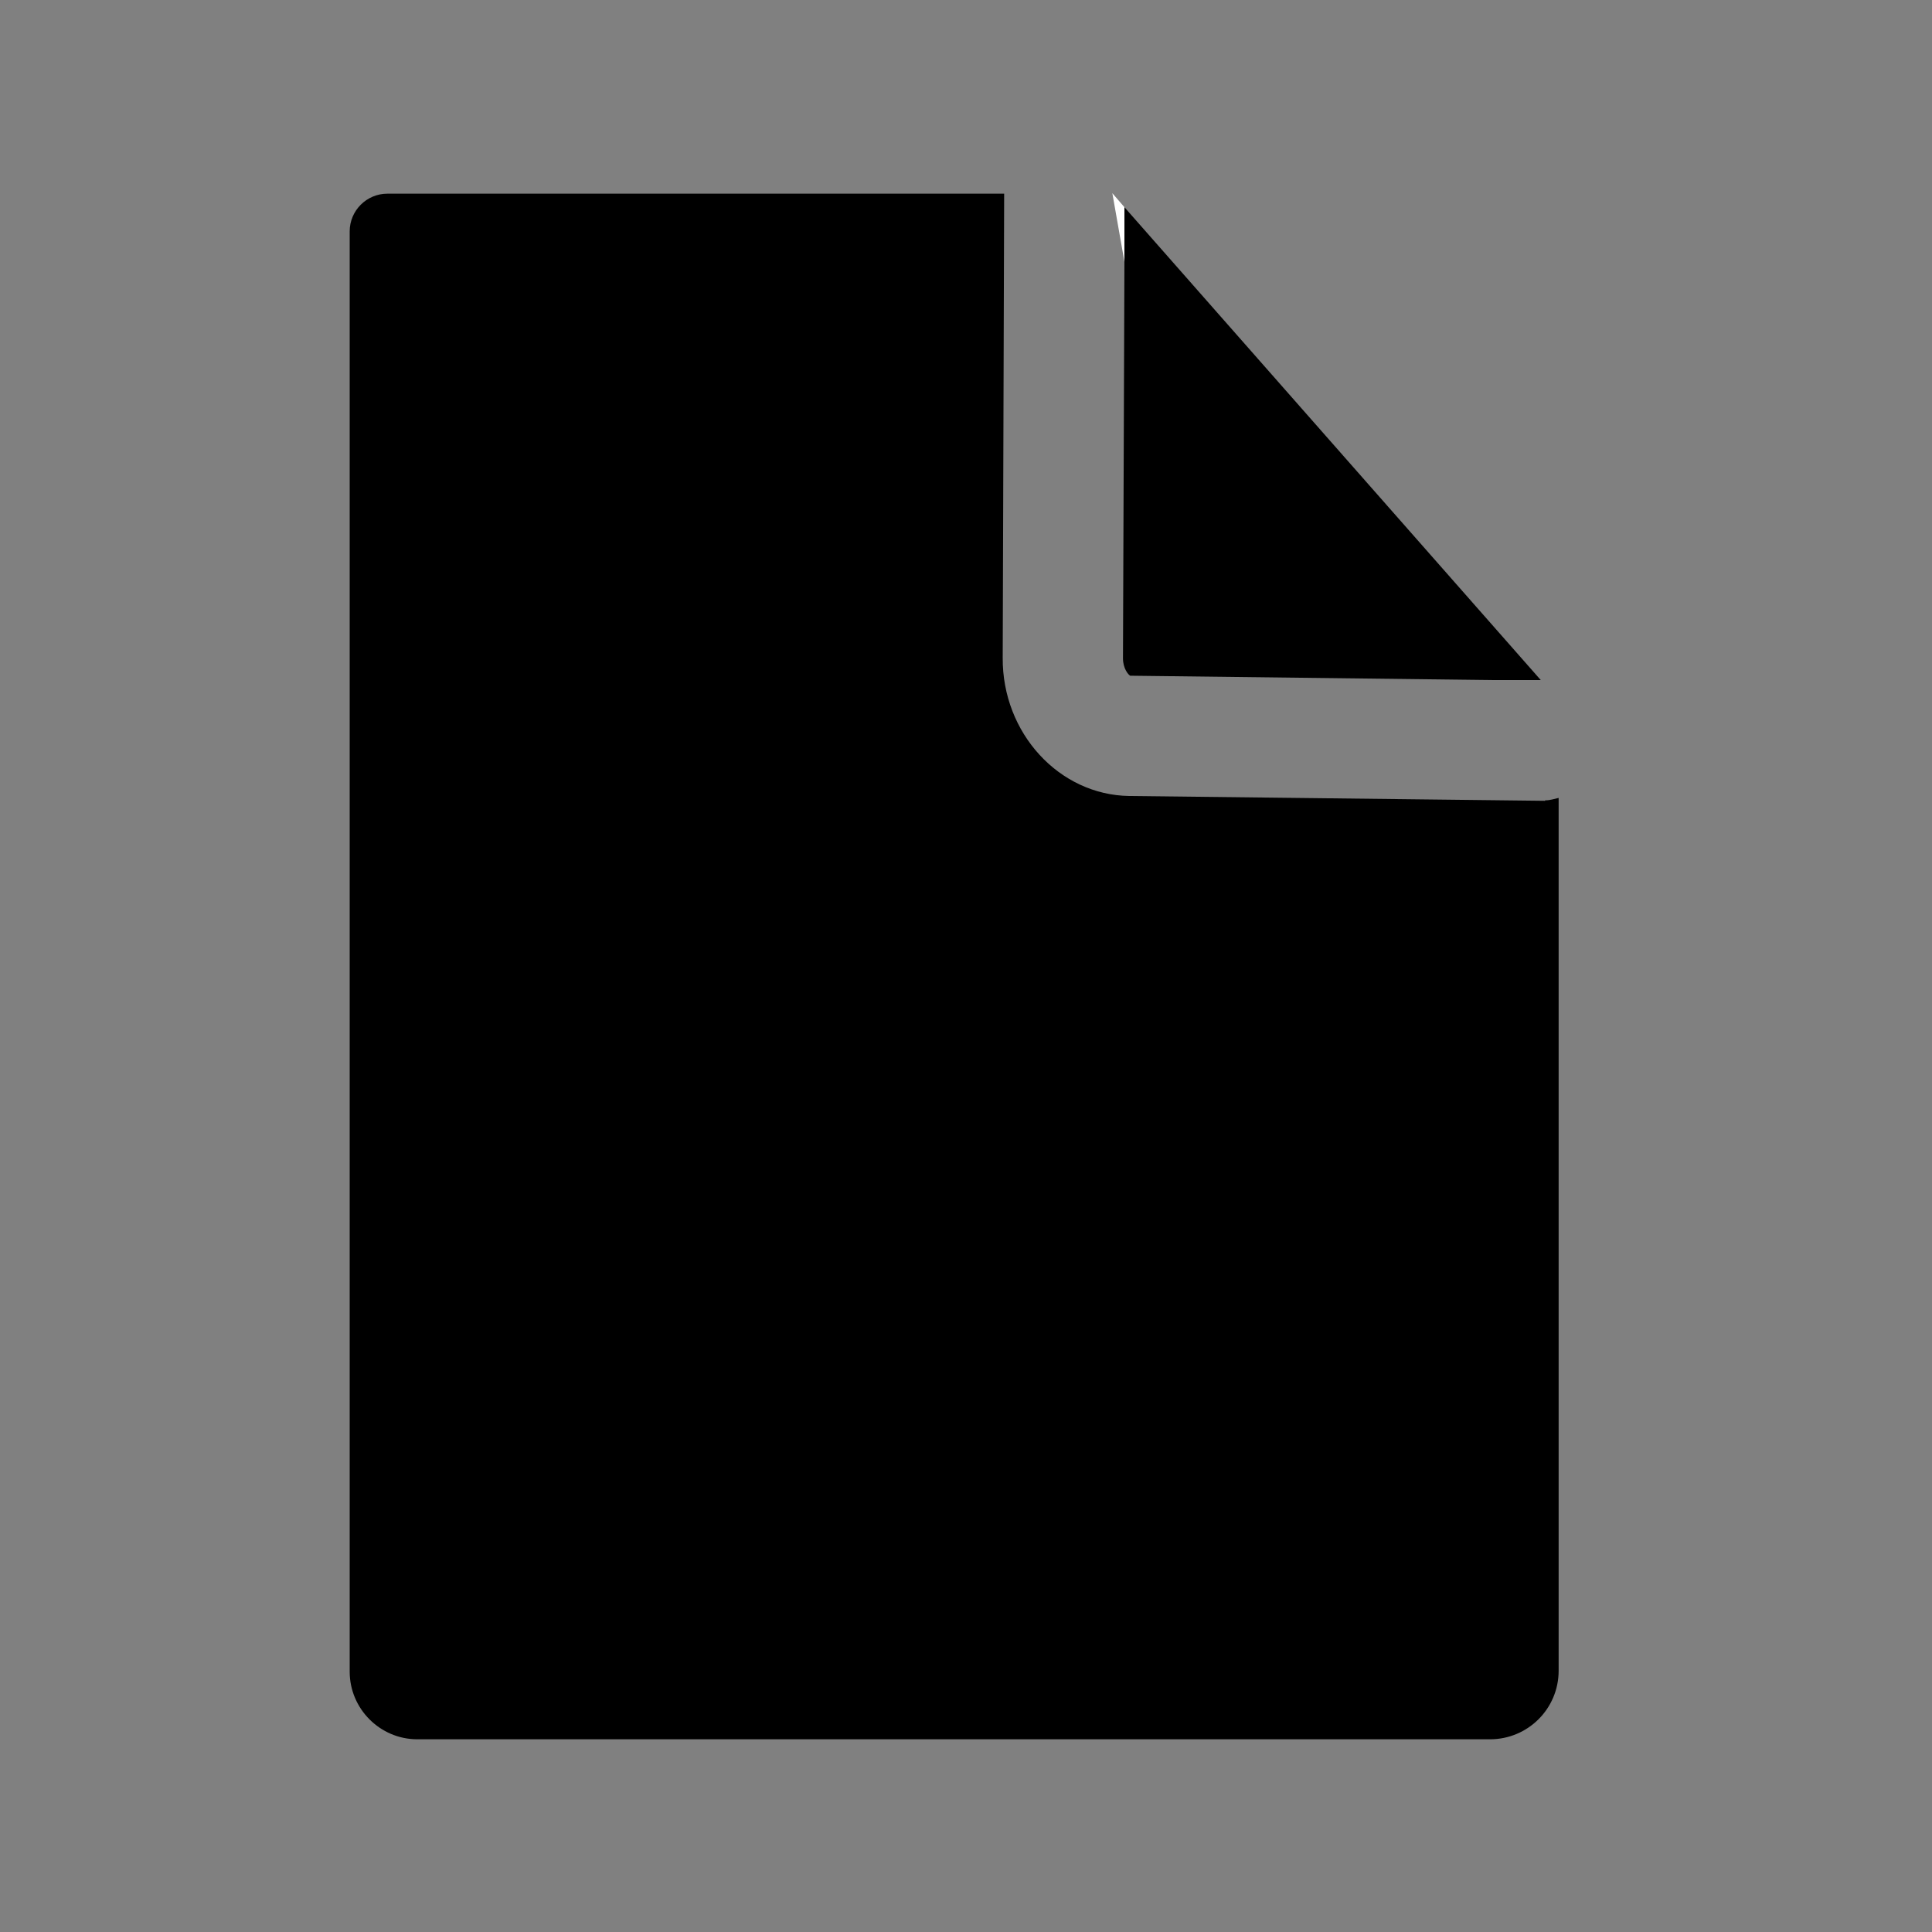 <?xml version="1.0" encoding="UTF-8"?><svg id="Layer_1" xmlns="http://www.w3.org/2000/svg" viewBox="0 0 40 40"><rect x="0" y="0" width="40" height="40" fill="#808080" stroke="none"/><defs><style>.cls-1{fill:#fff;}</style></defs><path d="M31.99,16.58l-8.61-.1c-1.45-.02-2.63-1.3-2.62-2.86l.03-9.61H8.02c-.43,0-.78,.35-.78,.78v29.82c0,.77,.63,1.4,1.4,1.4H30.85c.78,0,1.42-.63,1.42-1.42V16.52c-.09,.02-.18,.05-.27,.05h-.01Z"/><path d="M23.28,4.29v1.13l-.03,8.21c0,.21,.11,.34,.15,.36l7.49,.09h1.01L23.28,4.29Z"/><polyline class="cls-1" points="23.28 5.42 23.28 4.29 23.03 4"/></svg>